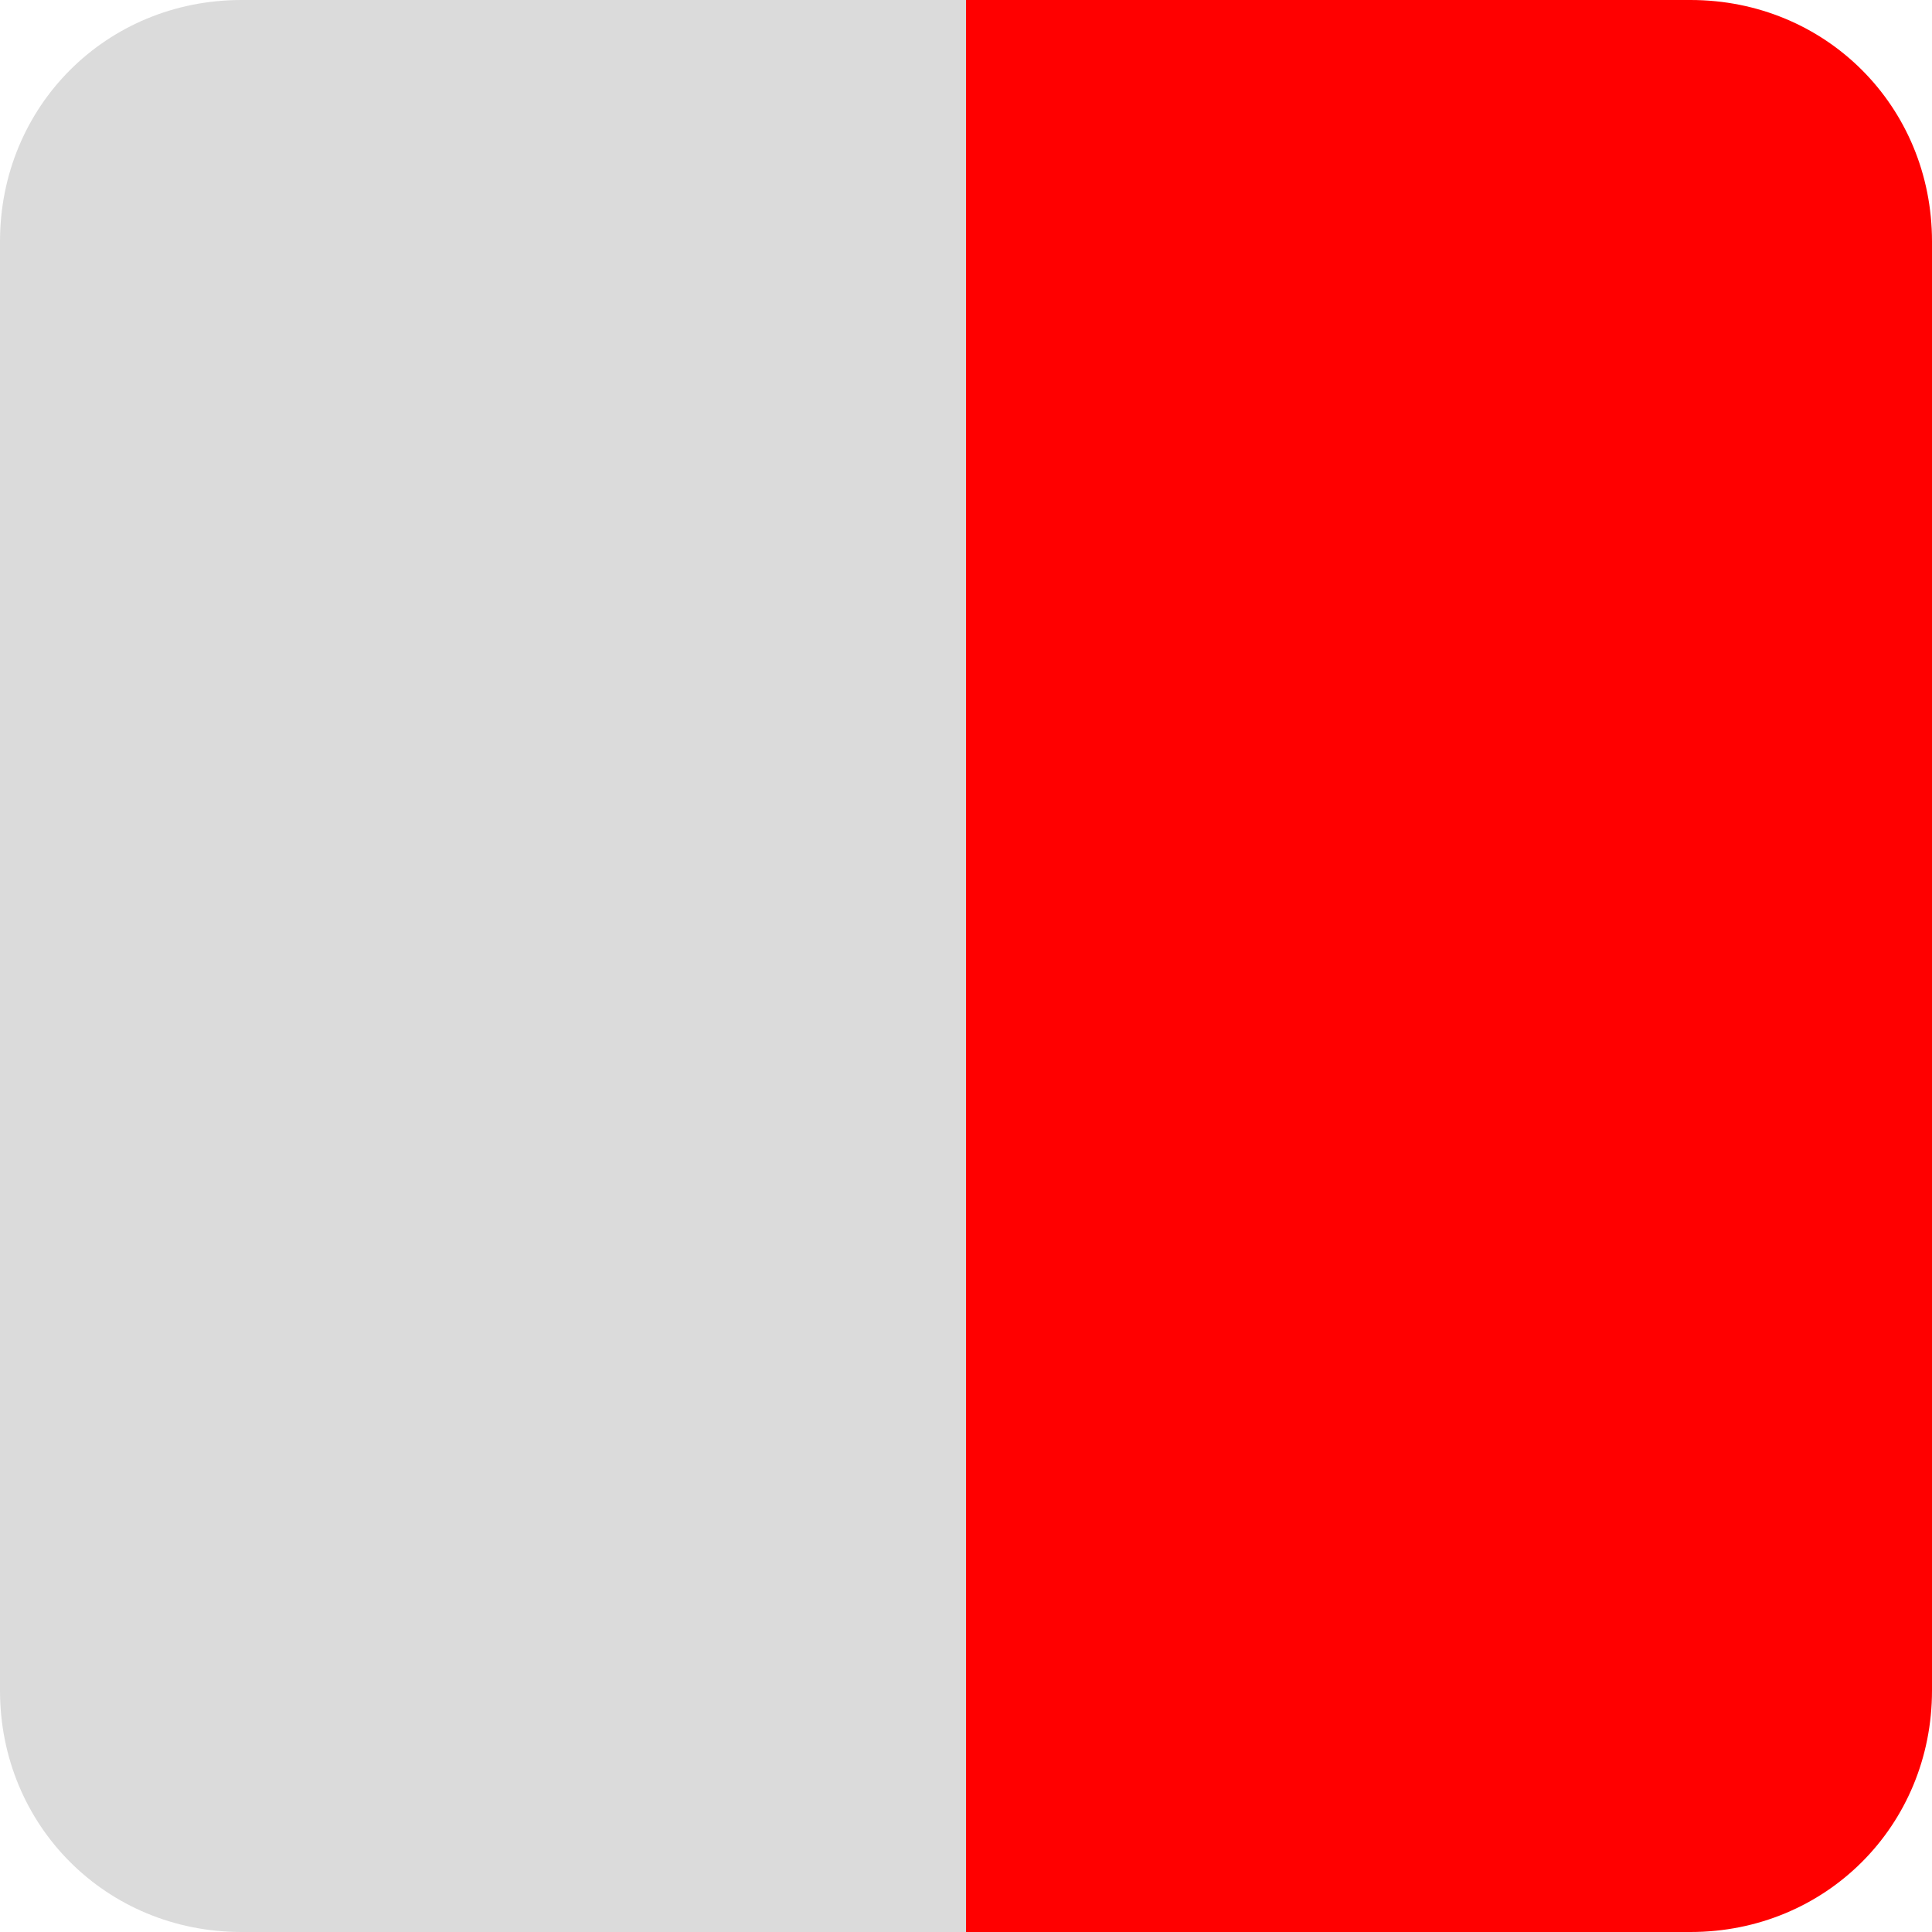 <?xml version="1.0" encoding="UTF-8"?> <svg xmlns="http://www.w3.org/2000/svg" xmlns:xlink="http://www.w3.org/1999/xlink" version="1.1" id="Layer_1" x="0px" y="0px" width="40px" height="40px" viewBox="0 0 40 40" style="enable-background:new 0 0 40 40;" xml:space="preserve"> <style type="text/css"> .st0{fill:#DBDBDB;} .st1{fill:#FF0000;} </style> <g> <path class="st0" d="M20,40H5c-2.8,0-5-2.2-5-5V5c0-2.8,2.2-5,5-5h15V40z"></path> <path class="st1" d="M35,40H20V0h15c2.8,0,5,2.2,5,5v30C40,37.8,37.8,40,35,40z"></path> </g> </svg> 